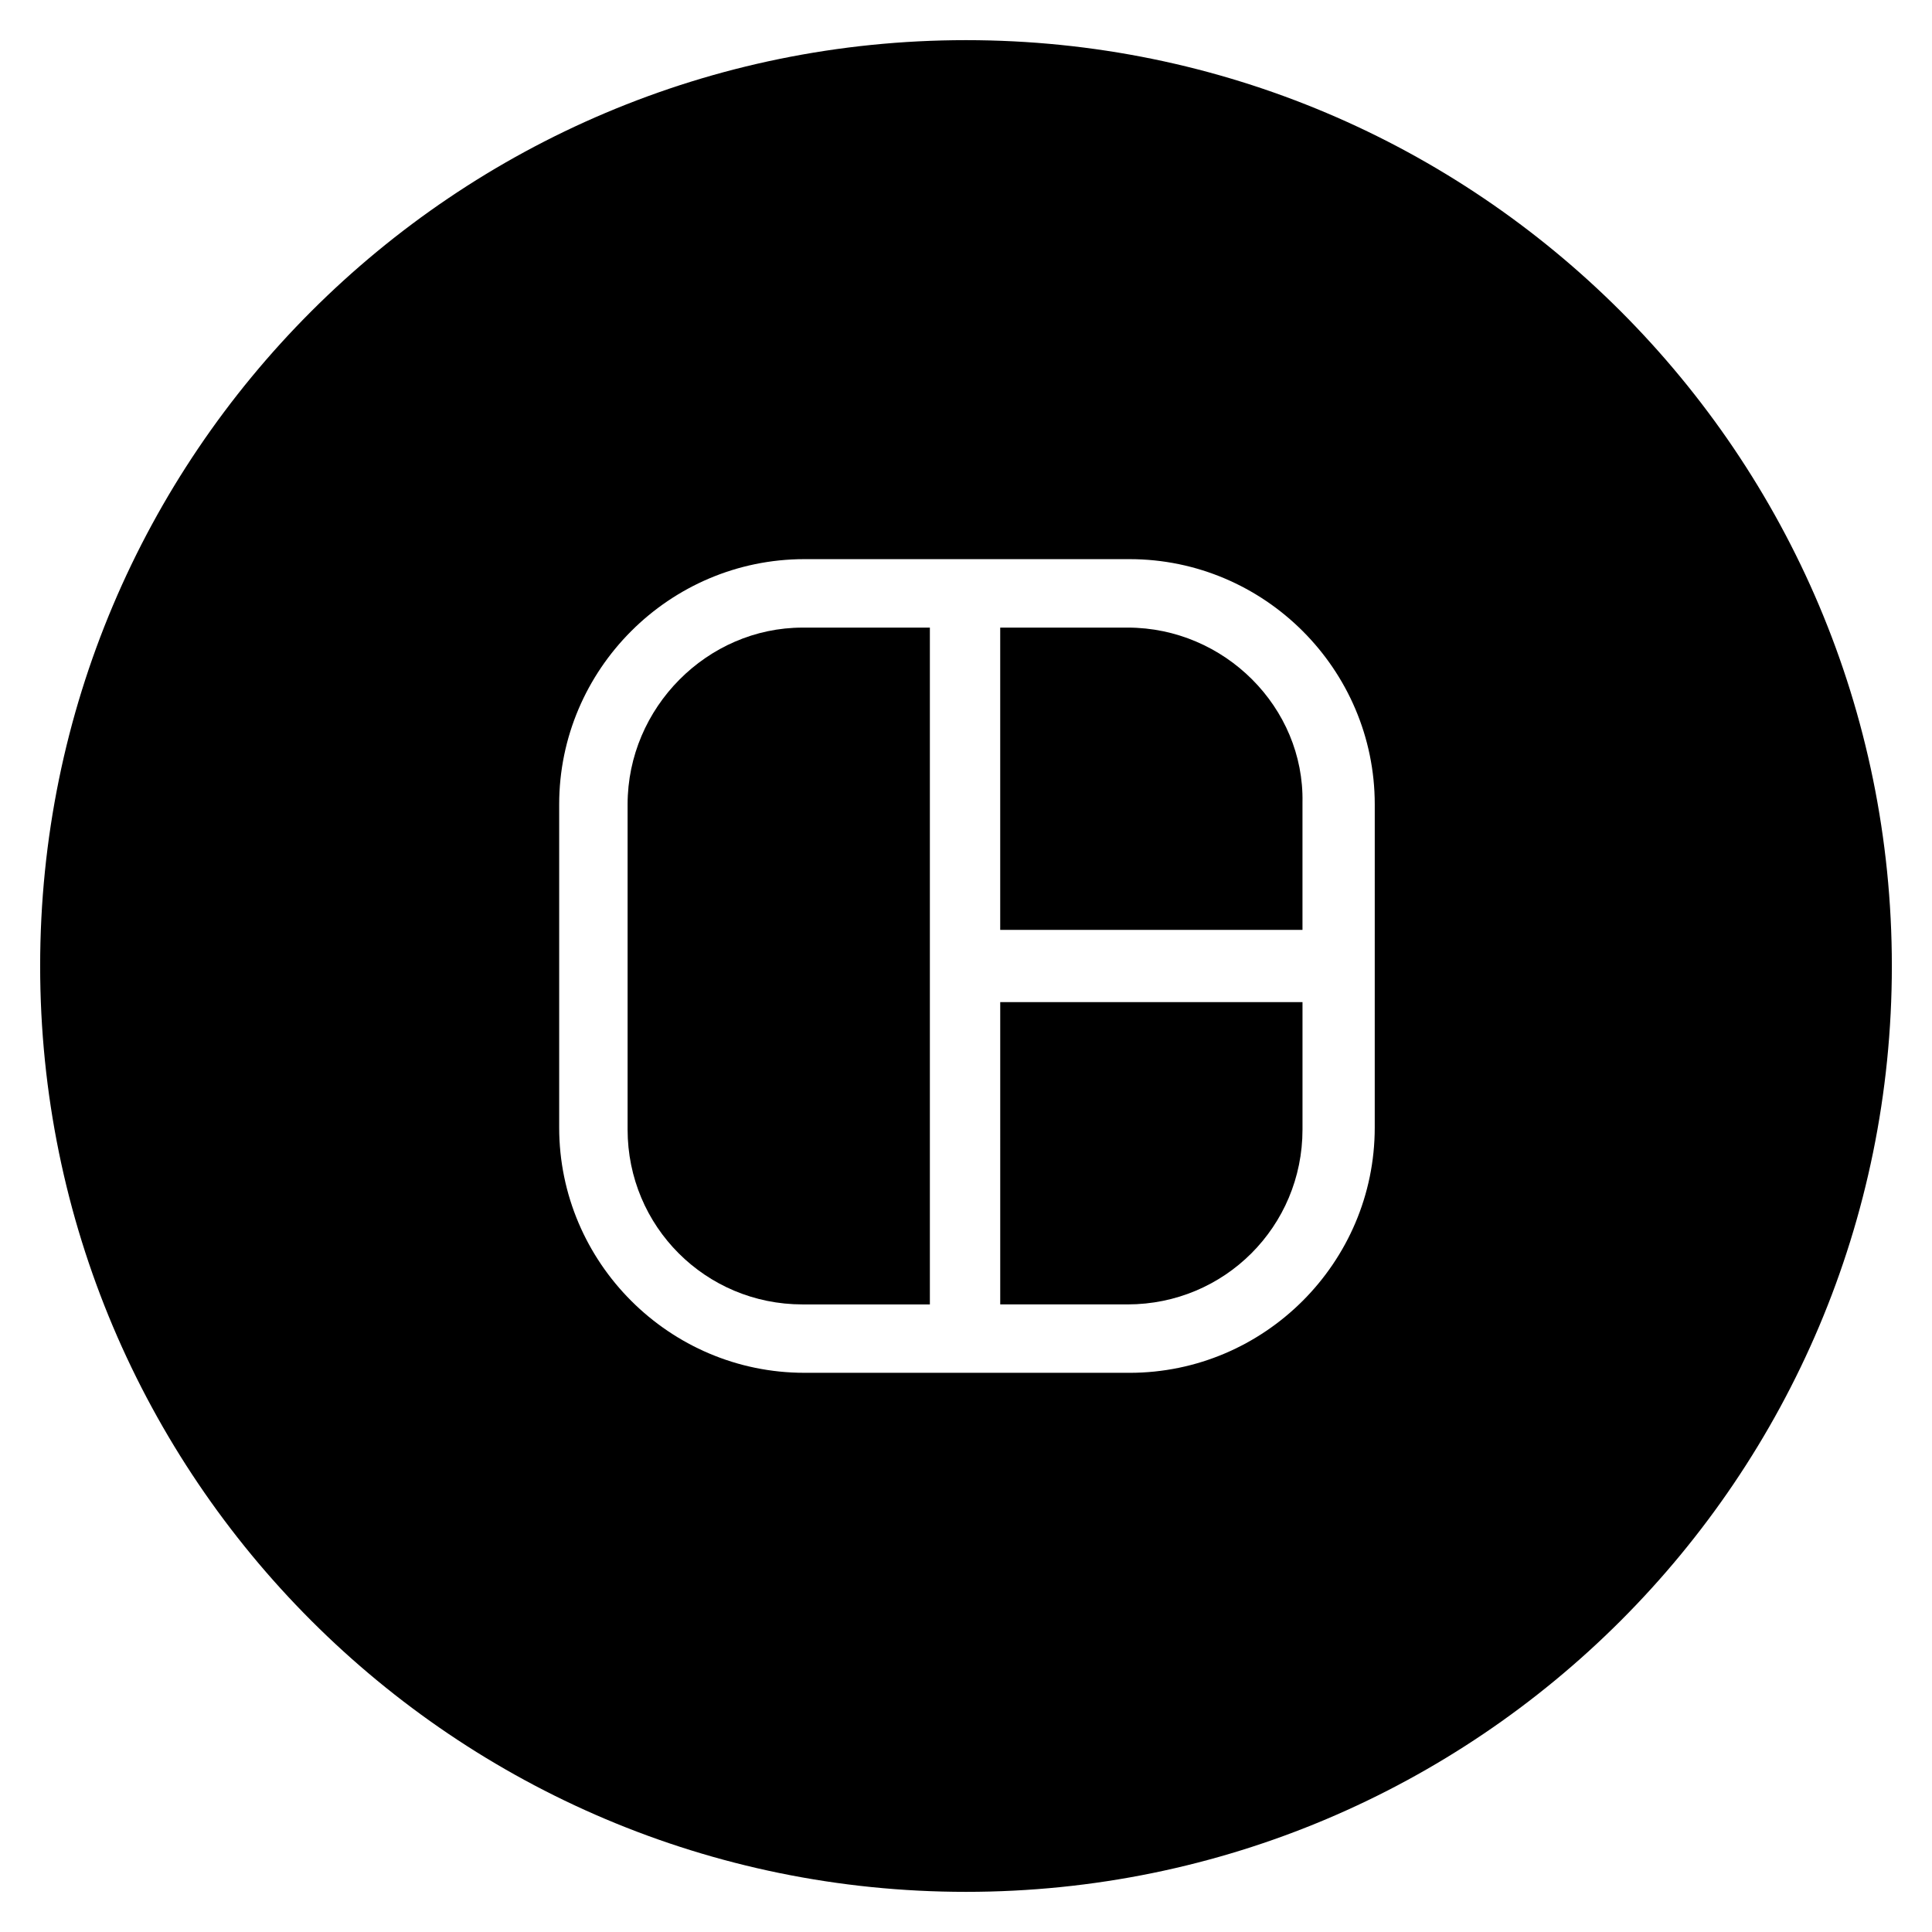 <?xml version="1.0" encoding="UTF-8"?>
<!-- The Best Svg Icon site in the world: iconSvg.co, Visit us! https://iconsvg.co -->
<svg fill="#000000" width="800px" height="800px" version="1.1" viewBox="144 144 512 512" xmlns="http://www.w3.org/2000/svg">
 <g>
  <path d="m400 154.64c-135.53 0-245.36 109.83-245.36 245.36 0 135.52 109.83 245.36 245.36 245.36s245.36-109.83 245.36-245.36c0-135.53-109.83-245.36-245.36-245.36zm108.32 288.18c0 35.77-29.223 64.992-64.992 64.992l-86.148-0.004c-35.77 0-64.992-29.223-64.992-64.992v-85.645c0-35.77 29.223-64.992 64.992-64.992h86.152c35.77 0 64.992 29.223 64.992 64.992z"/>
  <path d="m310.32 357.18v86.152c0 25.695 20.656 46.352 46.352 46.352h33.754v-179.36h-33.754c-25.191 0-46.352 21.16-46.352 46.855z"/>
  <path d="m409.07 489.68h33.754c25.695 0 46.352-20.656 46.352-46.352v-33.754h-80.105z"/>
  <path d="m442.82 310.32h-33.754v80.105h80.105v-33.754c0.5-25.191-20.66-46.352-46.352-46.352z"/>
 </g>
</svg>
